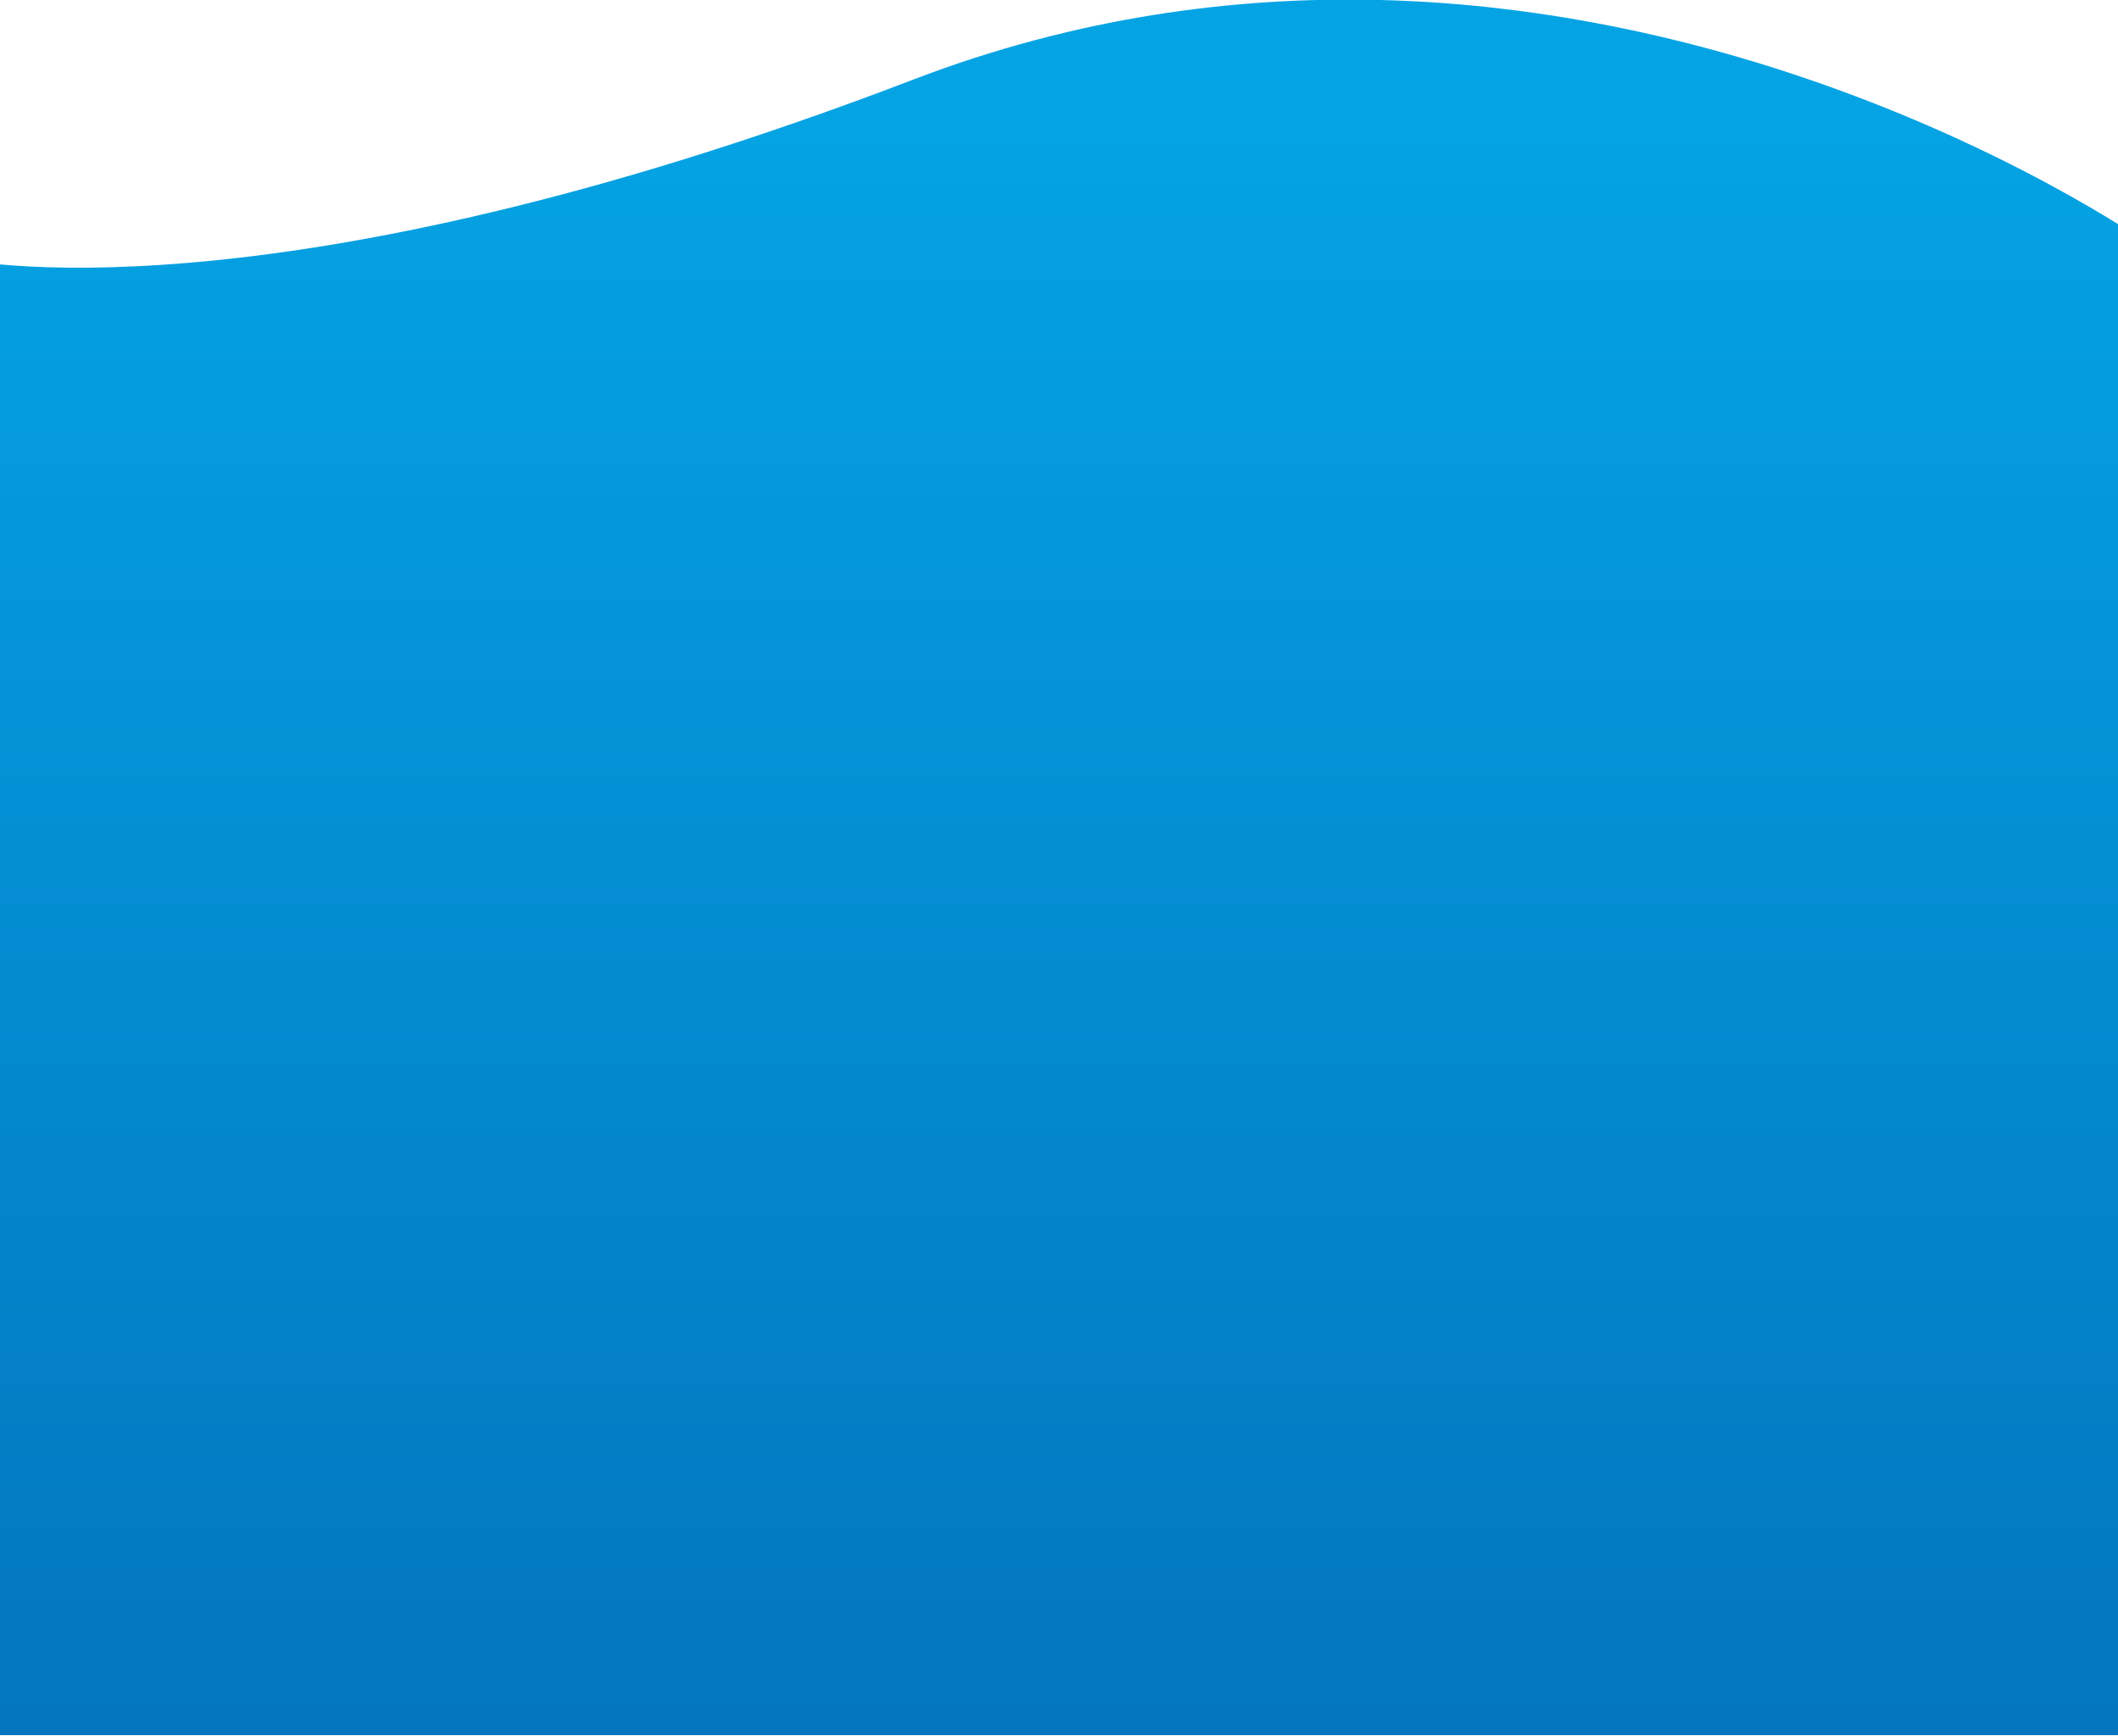 <svg xmlns="http://www.w3.org/2000/svg" xmlns:xlink="http://www.w3.org/1999/xlink" width="1280" height="1049" viewBox="0 0 1280 1049">
  <defs>
    <clipPath id="clip-path">
      <rect id="長方形_3989" data-name="長方形 3989" width="1280" height="1049" transform="translate(4850 9687)" fill="#fff" stroke="#707070" stroke-width="1"/>
    </clipPath>
    <linearGradient id="linear-gradient" x1="0.5" x2="0.5" y2="1" gradientUnits="objectBoundingBox">
      <stop offset="0" stop-color="#04a4e4"/>
      <stop offset="1" stop-color="#0376bf"/>
    </linearGradient>
  </defs>
  <g id="マスクグループ_17" data-name="マスクグループ 17" transform="translate(-4850 -9687)" clip-path="url(#clip-path)">
    <path id="blue_bg" d="M1978.847,2779.264s184.492,42.682,577.9-108.109,746.541,99.35,746.541,99.35l6.844,901.115H1978.847Z" transform="translate(2845.153 7063.943)" fill="url(#linear-gradient)"/>
  </g>
</svg>
